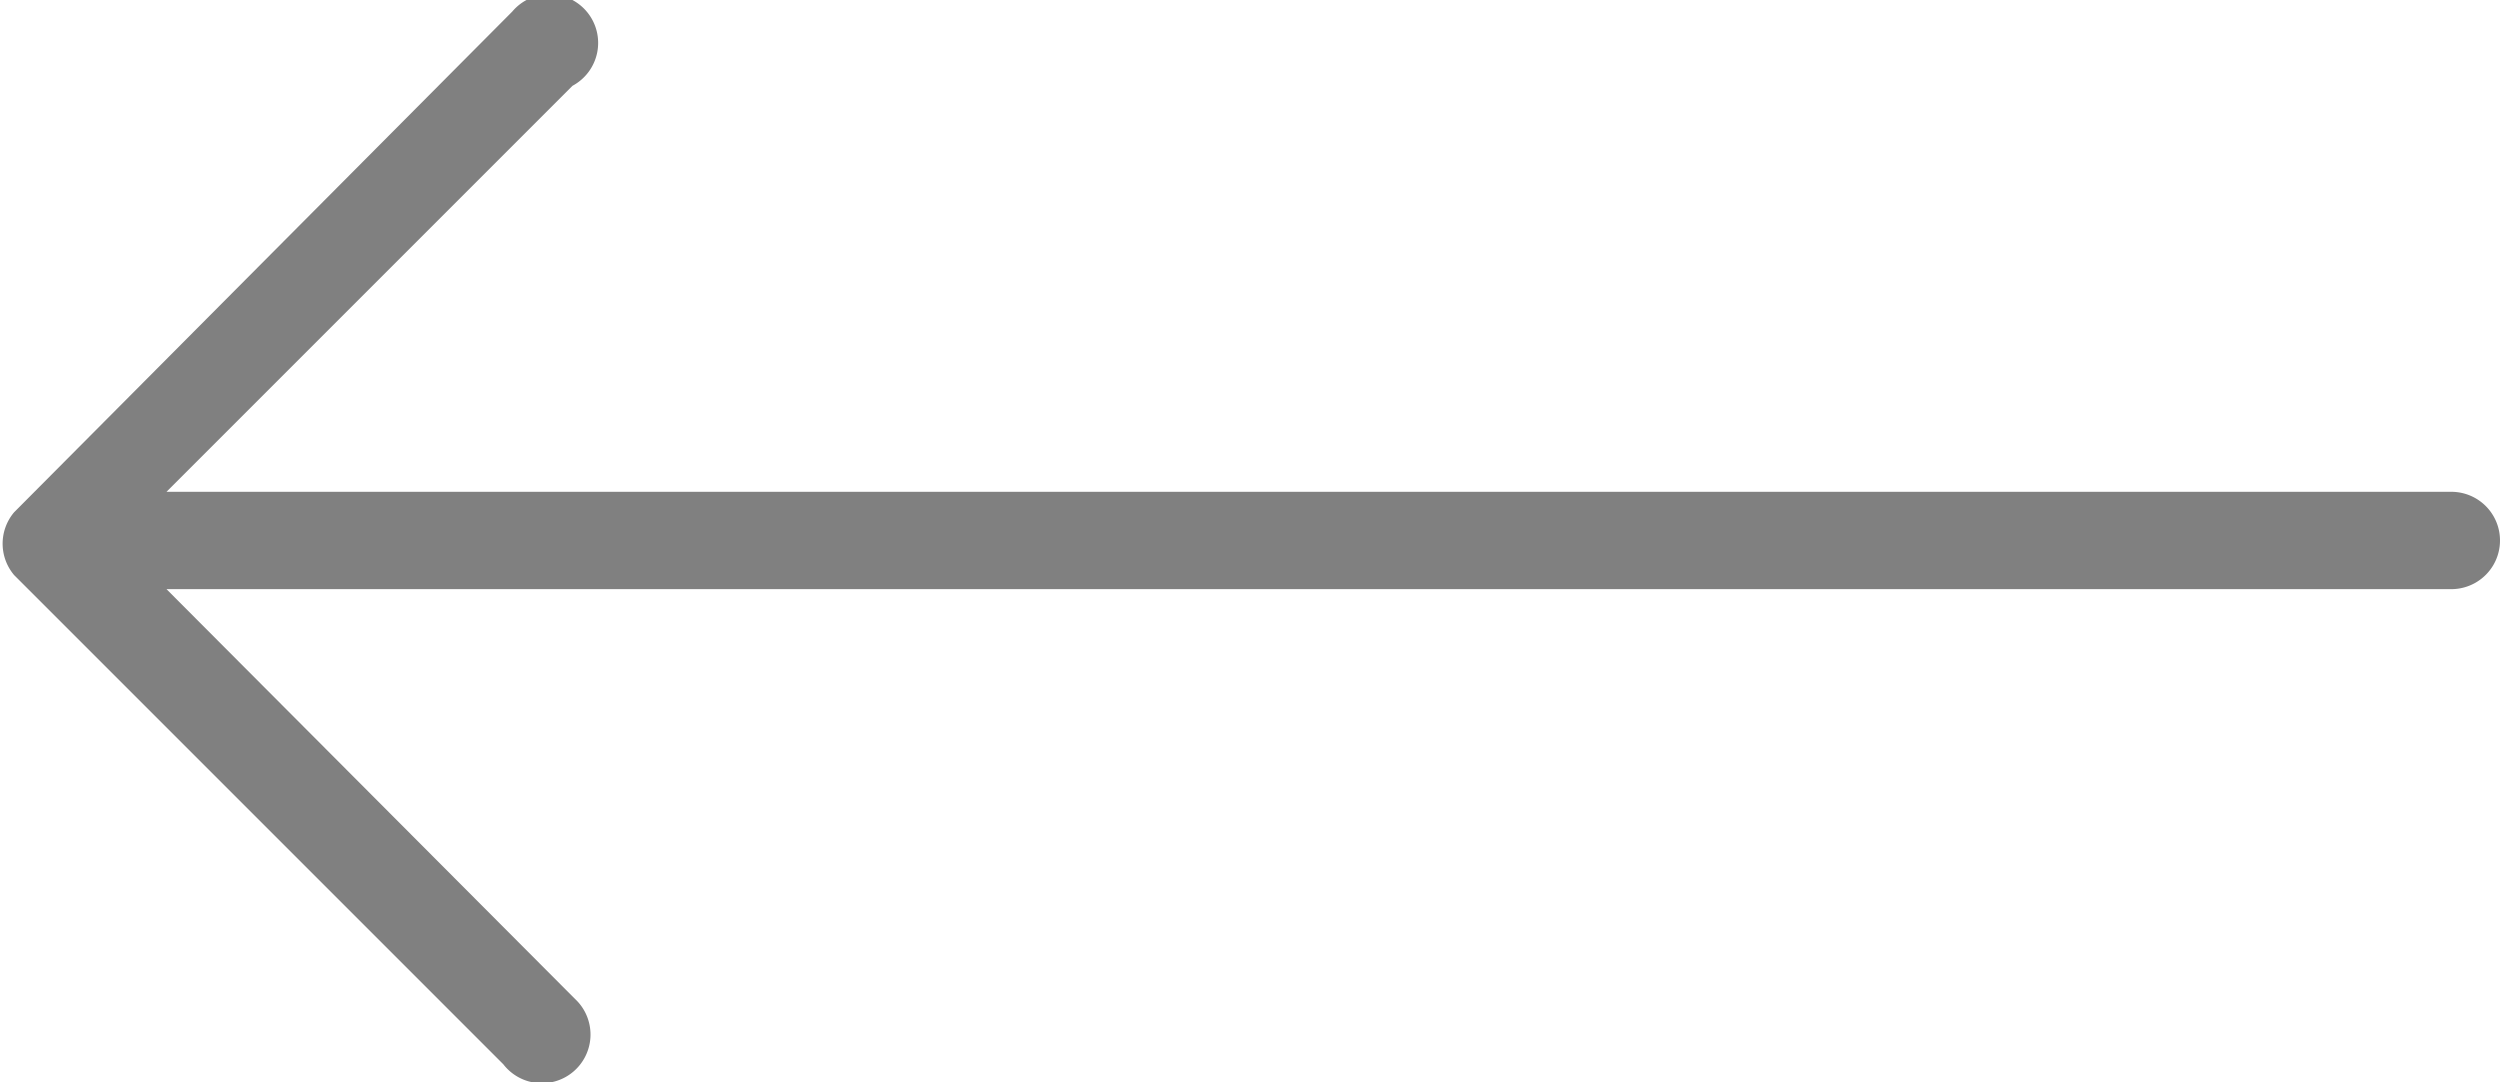 <svg xmlns="http://www.w3.org/2000/svg" viewBox="0 0 19.52 8.45"><defs><style>.cls-1{fill:gray;}</style></defs><g id="レイヤー_2" data-name="レイヤー 2"><g id="レイヤー_2-2" data-name="レイヤー 2"><path class="cls-1" d="M.11,4.49h0L3.93,8.31a.38.38,0,1,0,.58-.49.08.08,0,0,0,0,0L1.3,4.6H19.14a.38.38,0,0,0,0-.76H1.3L4.47.67A.38.38,0,1,0,4,.09l0,0L.11,4A.38.38,0,0,0,.11,4.49Z"/></g></g></svg>